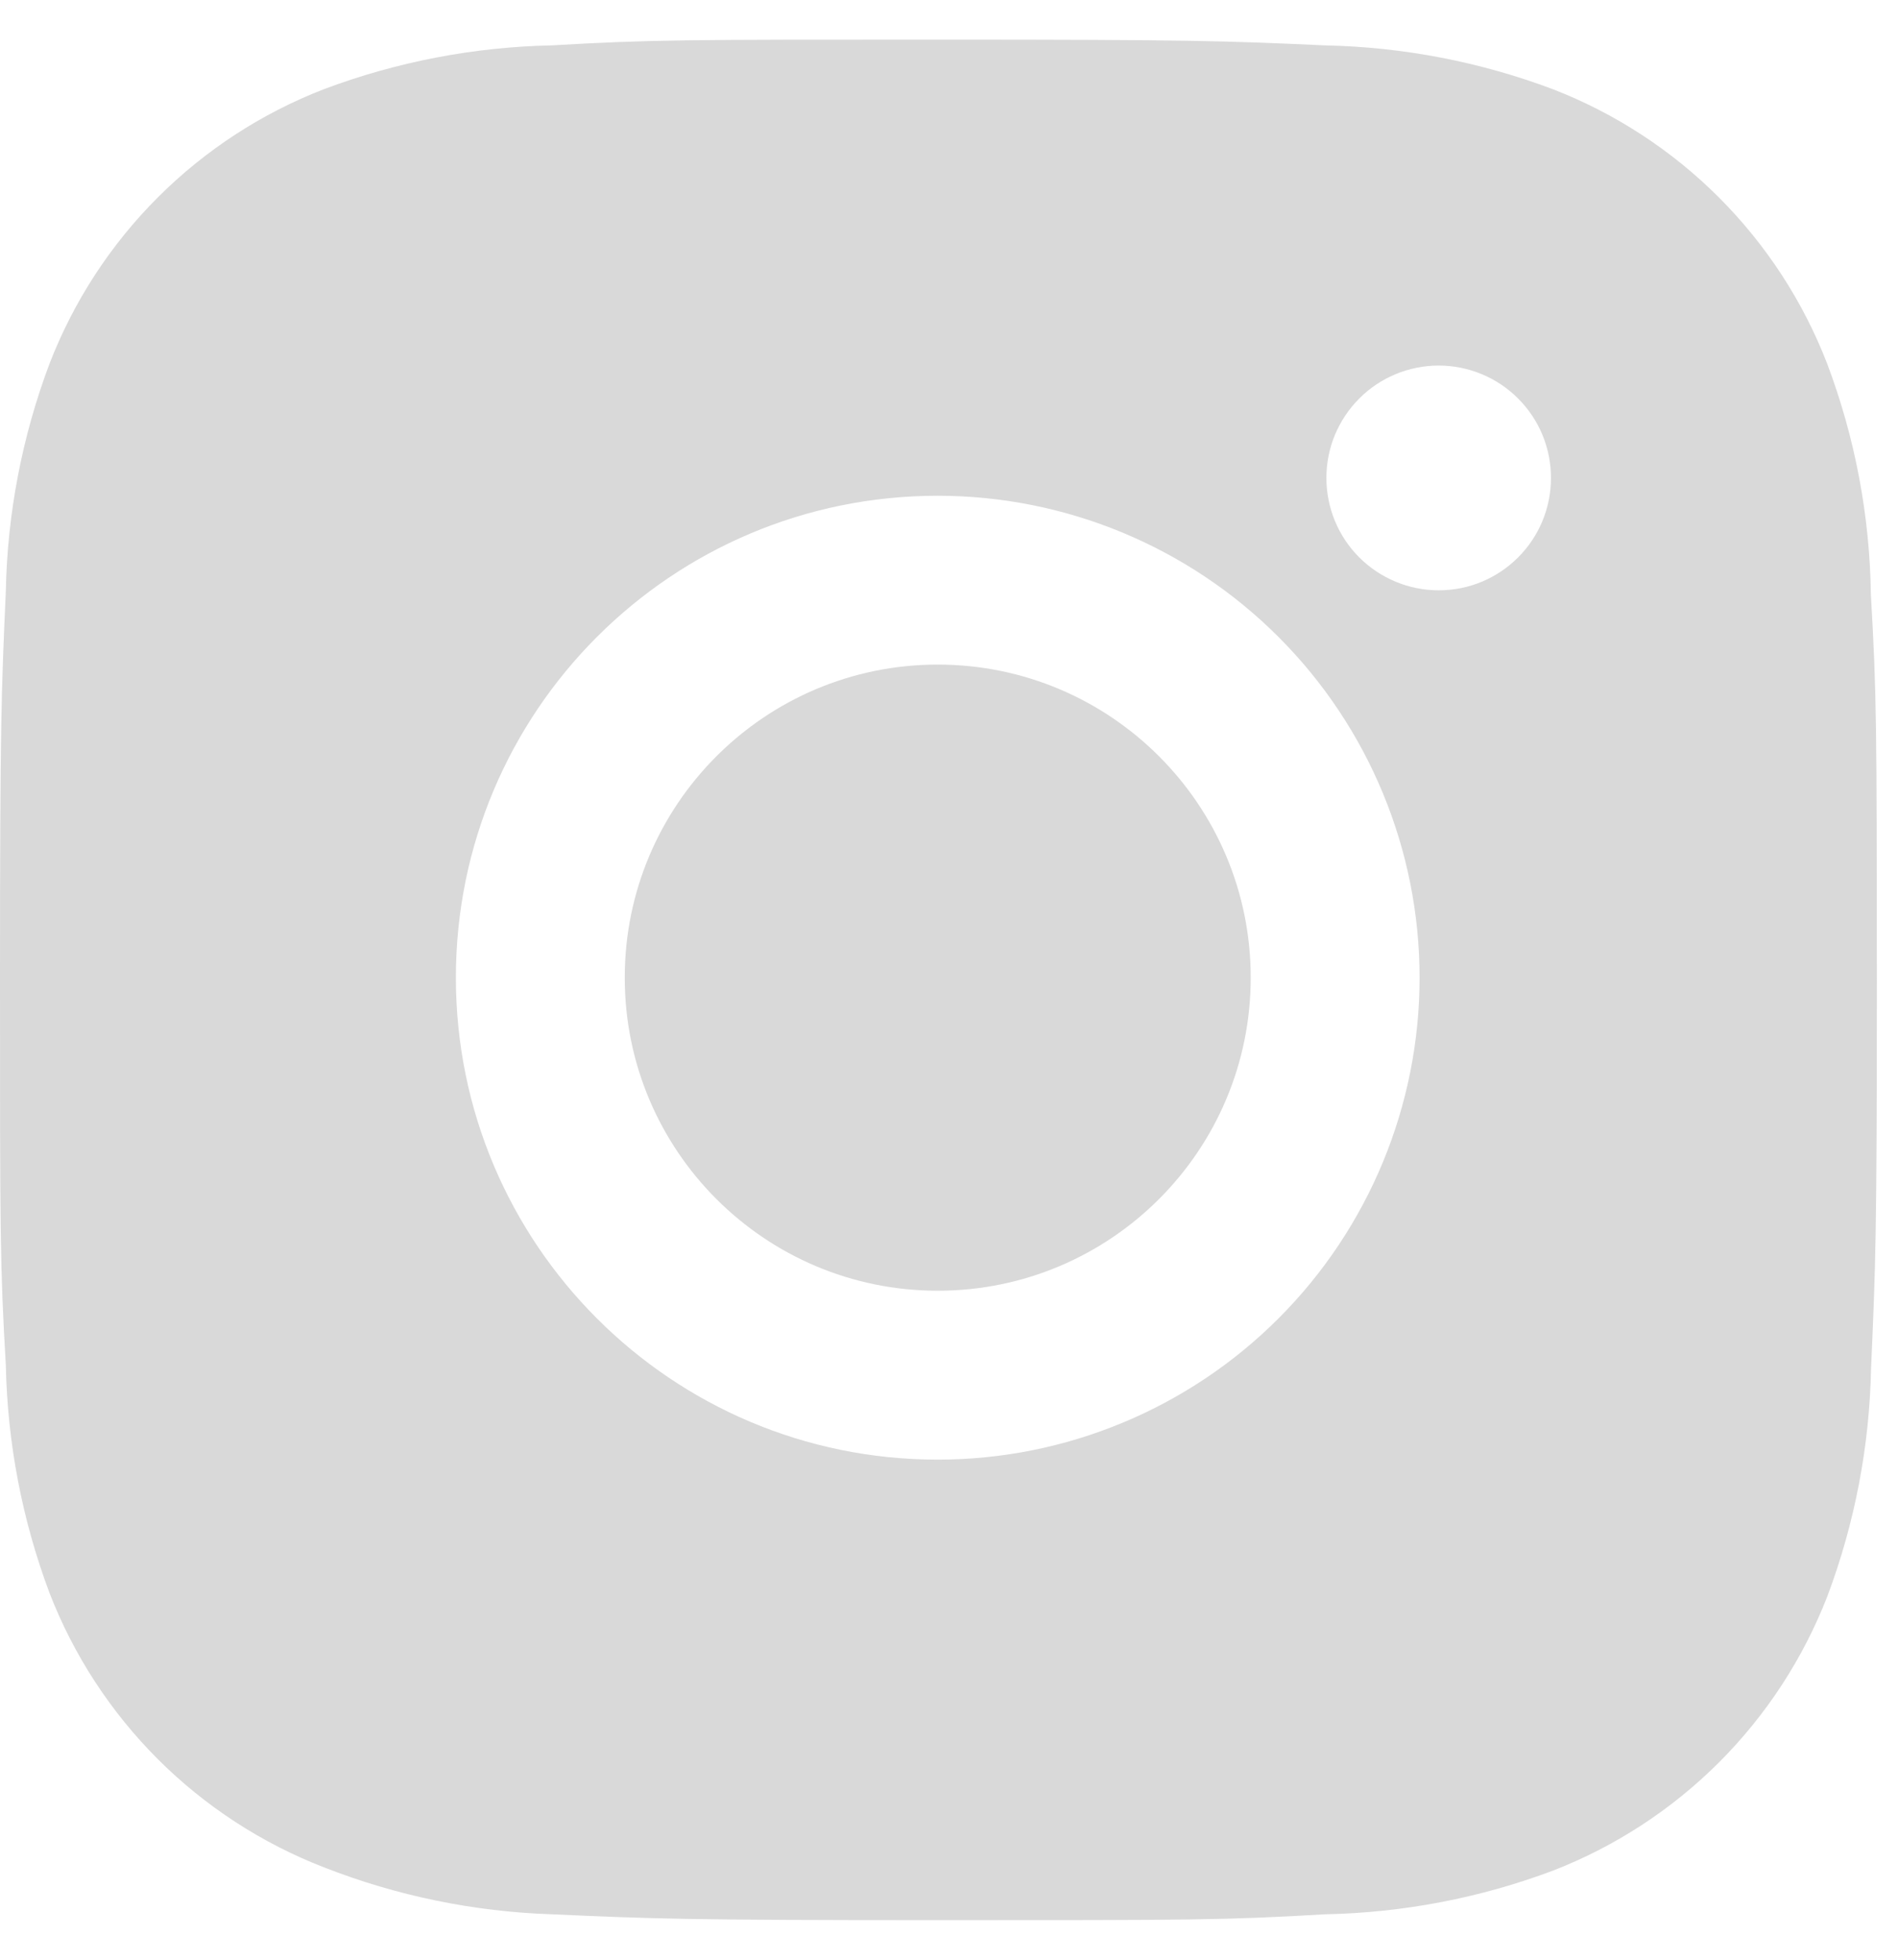 <svg width="31" height="32" viewBox="0 0 31 32" fill="none" xmlns="http://www.w3.org/2000/svg">
<path d="M30.557 9.71C30.54 8.421 30.298 7.144 29.843 5.938C29.449 4.92 28.847 3.996 28.075 3.224C27.303 2.452 26.379 1.85 25.361 1.456C24.17 1.008 22.912 0.767 21.64 0.741C20.002 0.667 19.483 0.647 15.326 0.647C11.169 0.647 10.636 0.647 9.01 0.741C7.739 0.767 6.481 1.009 5.291 1.456C4.273 1.85 3.349 2.452 2.577 3.224C1.805 3.995 1.203 4.92 0.809 5.938C0.361 7.128 0.119 8.386 0.095 9.657C0.022 11.297 0 11.816 0 15.973C0 20.13 -1.26833e-08 20.661 0.095 22.289C0.121 23.562 0.361 24.818 0.809 26.012C1.203 27.029 1.806 27.953 2.578 28.725C3.35 29.496 4.275 30.098 5.293 30.492C6.48 30.957 7.738 31.216 9.012 31.258C10.652 31.331 11.171 31.354 15.328 31.354C19.485 31.354 20.018 31.354 21.643 31.258C22.915 31.233 24.174 30.992 25.365 30.545C26.382 30.15 27.306 29.548 28.078 28.776C28.85 28.004 29.452 27.08 29.847 26.063C30.295 24.871 30.535 23.615 30.56 22.34C30.633 20.702 30.655 20.183 30.655 16.024C30.652 11.867 30.652 11.339 30.557 9.71ZM15.316 23.834C10.968 23.834 7.446 20.312 7.446 15.964C7.446 11.617 10.968 8.095 15.316 8.095C17.403 8.095 19.405 8.924 20.881 10.4C22.357 11.876 23.186 13.877 23.186 15.964C23.186 18.052 22.357 20.053 20.881 21.529C19.405 23.005 17.403 23.834 15.316 23.834ZM23.499 9.639C23.258 9.639 23.019 9.592 22.796 9.499C22.574 9.407 22.371 9.272 22.201 9.102C22.03 8.931 21.895 8.729 21.803 8.506C21.711 8.283 21.664 8.045 21.664 7.804C21.664 7.563 21.711 7.324 21.803 7.102C21.896 6.879 22.031 6.677 22.201 6.507C22.371 6.336 22.574 6.201 22.796 6.109C23.019 6.017 23.257 5.969 23.498 5.969C23.739 5.969 23.977 6.017 24.2 6.109C24.422 6.201 24.625 6.336 24.795 6.507C24.965 6.677 25.101 6.879 25.193 7.102C25.285 7.324 25.332 7.563 25.332 7.804C25.332 8.818 24.512 9.639 23.499 9.639Z" fill="#D9D9D9"/>
<path d="M15.316 21.076C18.139 21.076 20.428 18.788 20.428 15.964C20.428 13.141 18.139 10.852 15.316 10.852C12.492 10.852 10.204 13.141 10.204 15.964C10.204 18.788 12.492 21.076 15.316 21.076Z" fill="#D9D9D9"/>
</svg>
